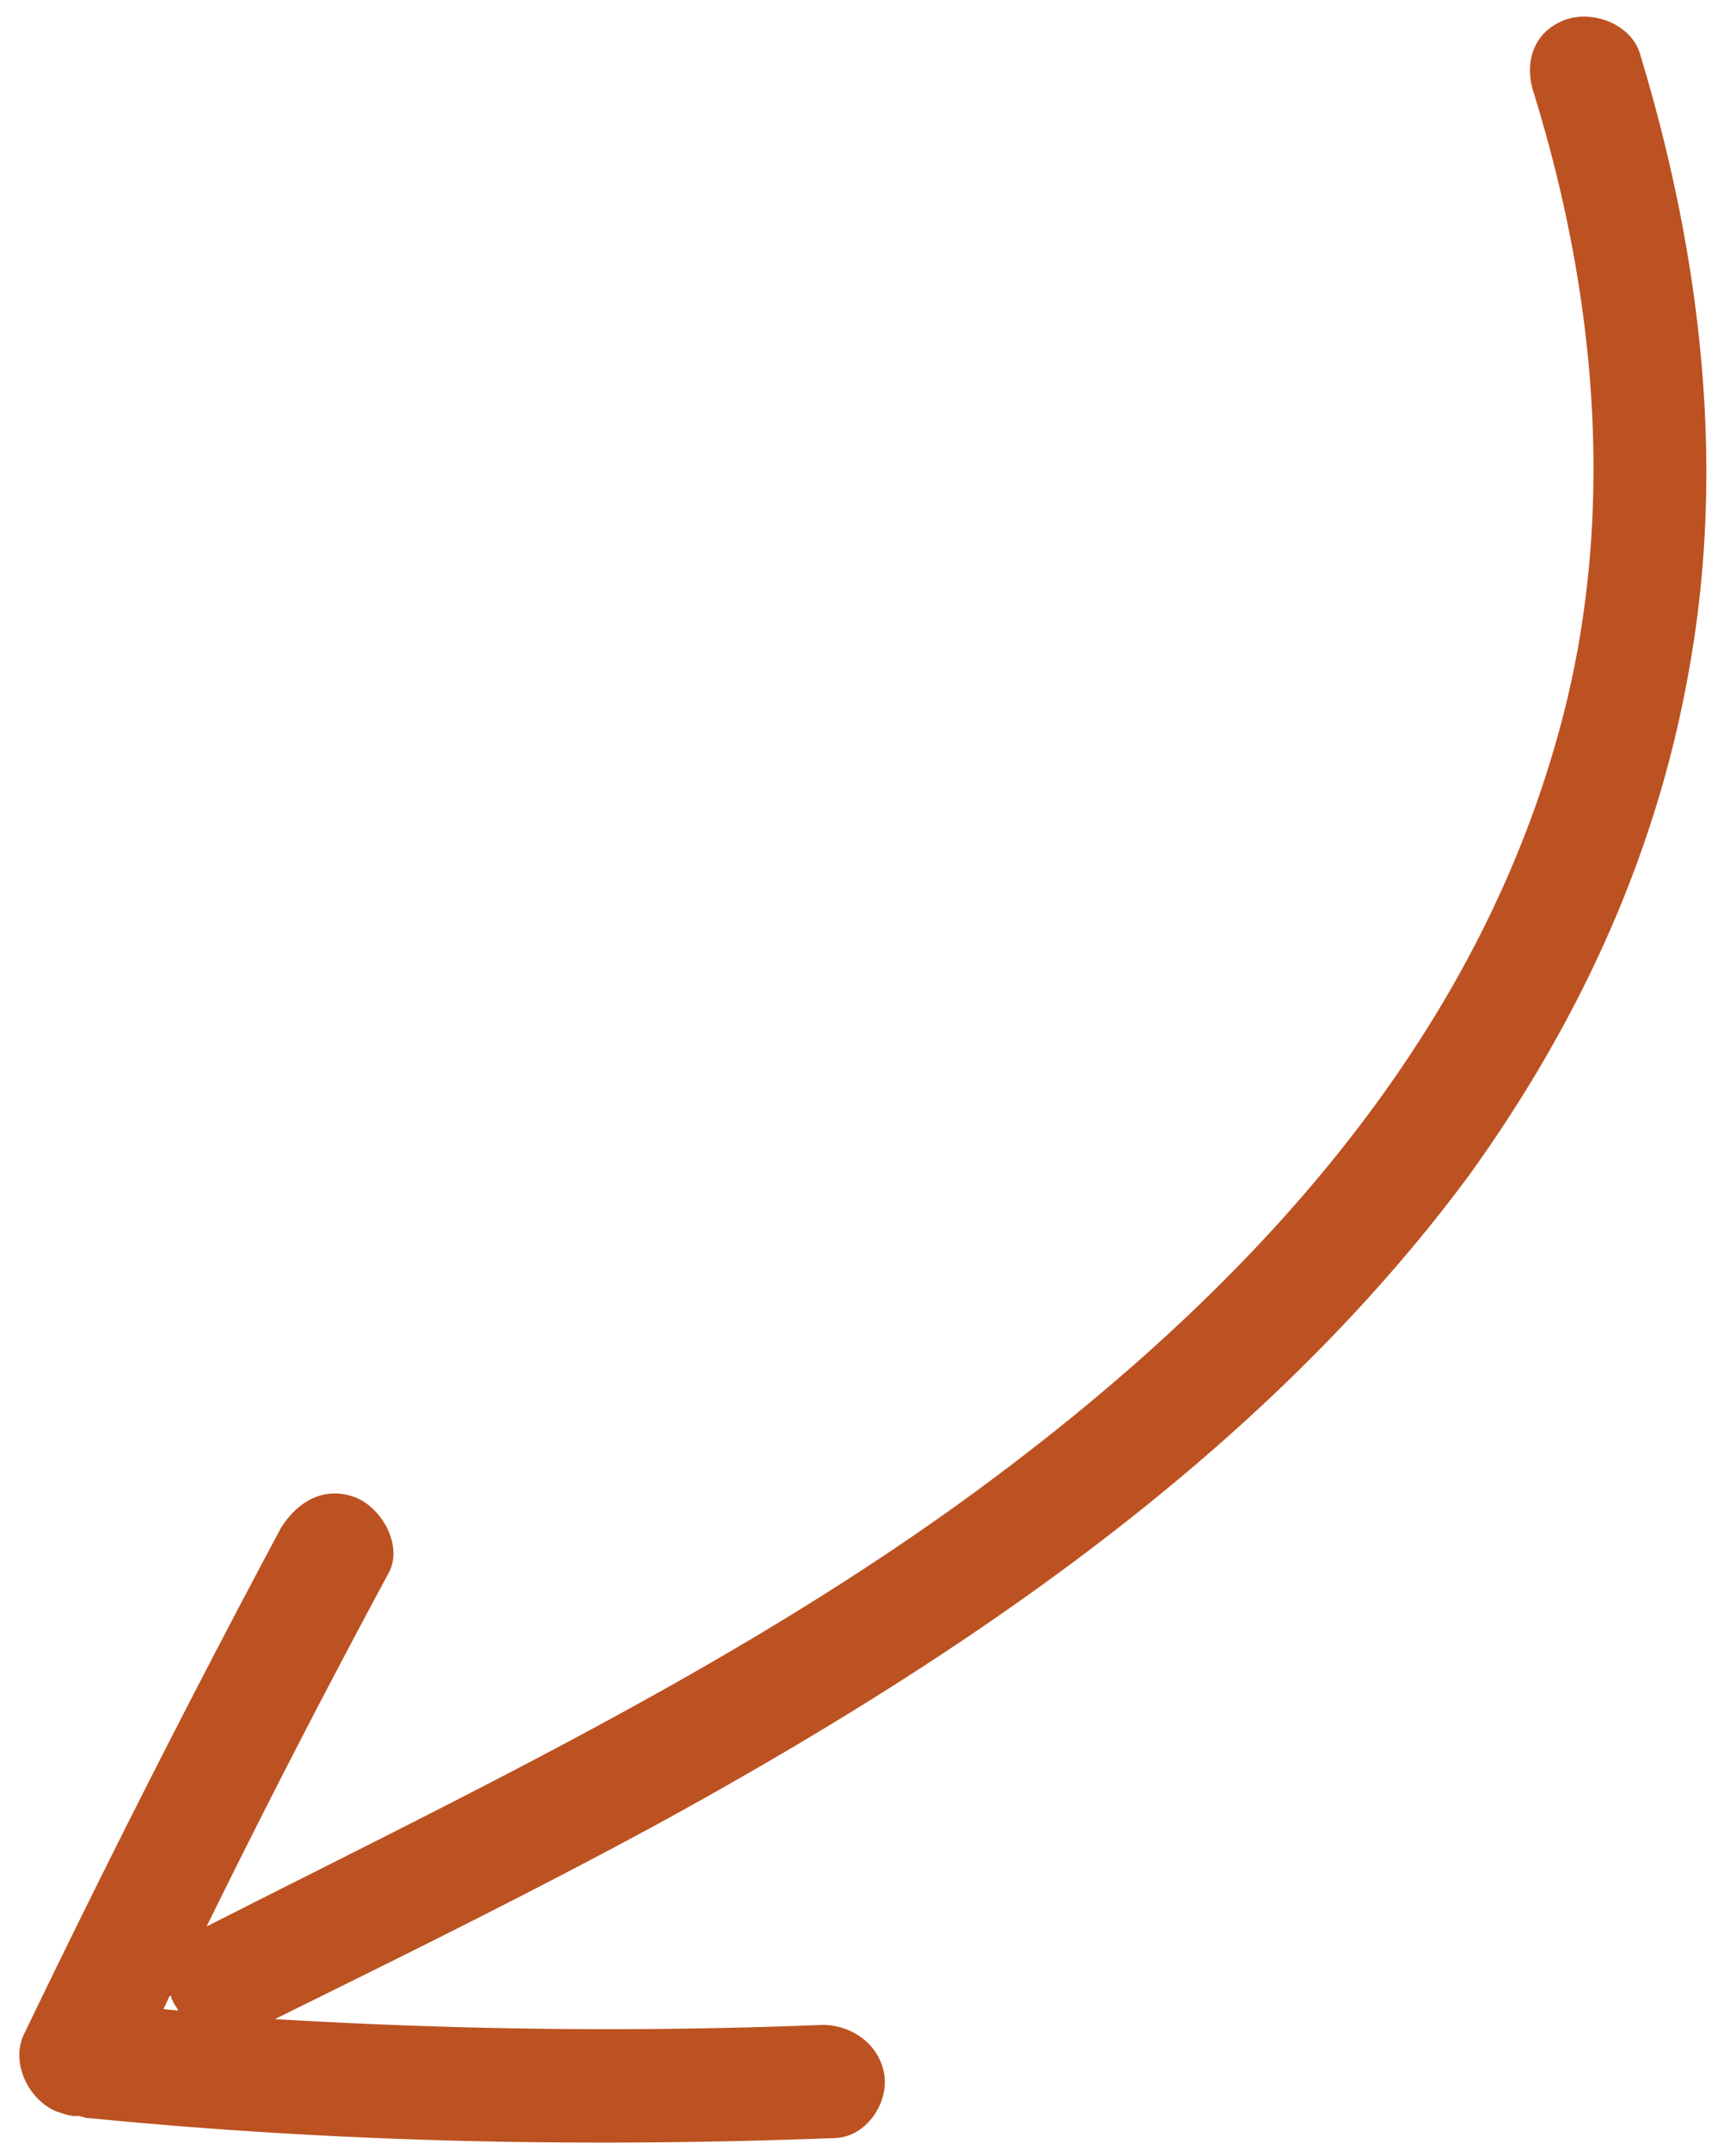 <svg width="42" height="52" fill="none" xmlns="http://www.w3.org/2000/svg"><path d="M8.606 36.216c.652.27 1.14 1.169.802 1.817a252.566 252.566 0 00-4.41 8.558c6.239-3.168 12.467-6.118 18.132-10.174 6.568-4.728 12.411-10.761 14.593-18.753 1.377-4.985.946-10.366-.61-15.397-.24-.71-.05-1.471.732-1.78.66-.252 1.583.074 1.823.784 1.493 4.908 2.105 10.05 1.17 15.07-.804 4.44-2.68 8.442-5.272 12.05-4.99 6.758-12.23 11.651-19.6 15.692-3.064 1.664-6.19 3.205-9.315 4.747 4.405.263 8.736.318 13.162.144.736-.043 1.464.436 1.581 1.204.105.683-.427 1.484-1.163 1.528-6.033.232-12.032.113-18.06-.48-.085.01-.135-.028-.27-.055-.171.02-.356-.045-.54-.11-.653-.271-1.09-1.132-.803-1.818a326.378 326.378 0 016.24-12.293c.386-.61 1.02-1.033 1.808-.734zM4.18 48.382c-.05-.038-.013-.085-.062-.123-.073.095-.096.228-.17.324.136.028.222.017.357.045-.013-.085-.112-.16-.125-.246z" fill="#BC5221"/></svg>